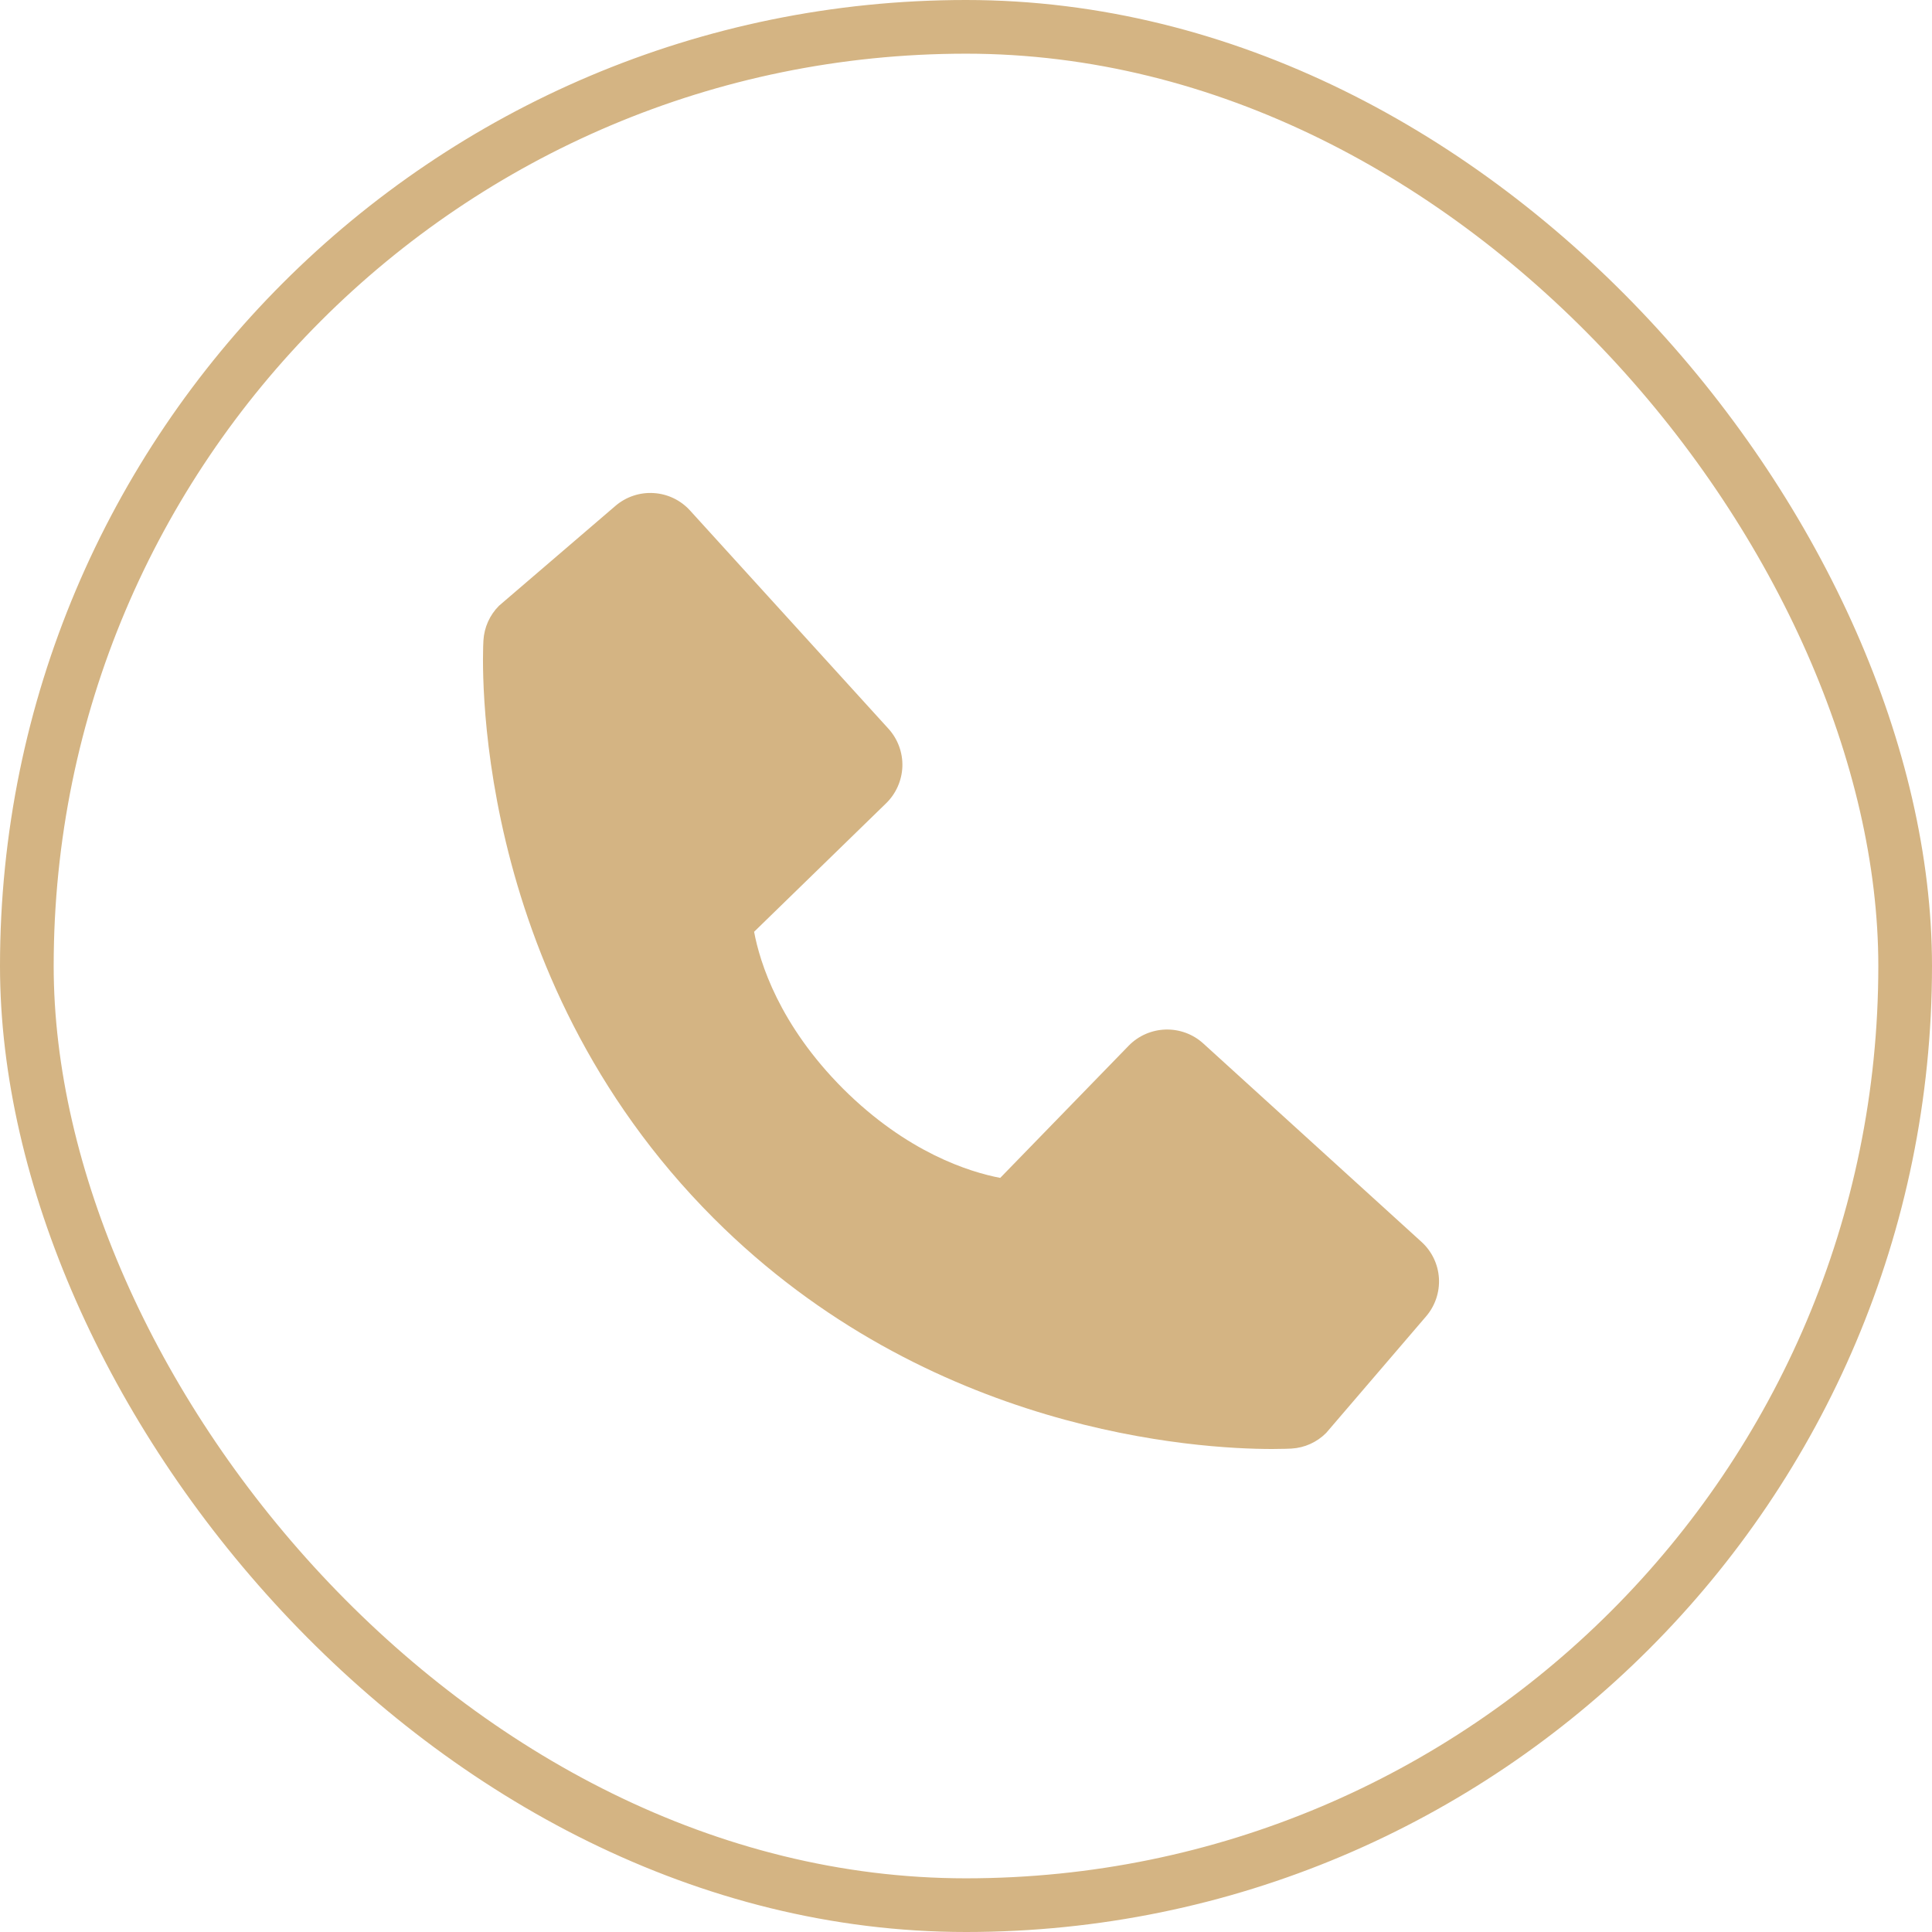 <svg width="28" height="28" viewBox="0 0 28 28" fill="none" xmlns="http://www.w3.org/2000/svg">
<rect x="0.389" y="0.389" width="27.222" height="27.222" rx="13.611" stroke="#D4B483" stroke-width="0.778"/>
<path d="M20.601 17.998L17.439 15.123C17.29 14.987 17.093 14.915 16.892 14.921C16.69 14.927 16.498 15.011 16.357 15.156L14.496 17.071C14.048 16.985 13.148 16.704 12.22 15.78C11.293 14.852 11.012 13.949 10.929 13.504L12.842 11.642C12.987 11.501 13.071 11.309 13.078 11.108C13.084 10.906 13.011 10.709 12.875 10.56L10.001 7.399C9.865 7.249 9.676 7.158 9.474 7.146C9.272 7.133 9.073 7.2 8.92 7.331L7.232 8.779C7.097 8.914 7.017 9.093 7.006 9.284C6.995 9.478 6.772 14.084 10.344 17.657C13.459 20.772 17.362 21 18.437 21C18.594 21 18.691 20.995 18.716 20.994C18.907 20.983 19.086 20.902 19.22 20.767L20.667 19.079C20.799 18.926 20.866 18.727 20.854 18.525C20.842 18.323 20.751 18.134 20.601 17.998Z" fill="#D4B483"/>
</svg>
